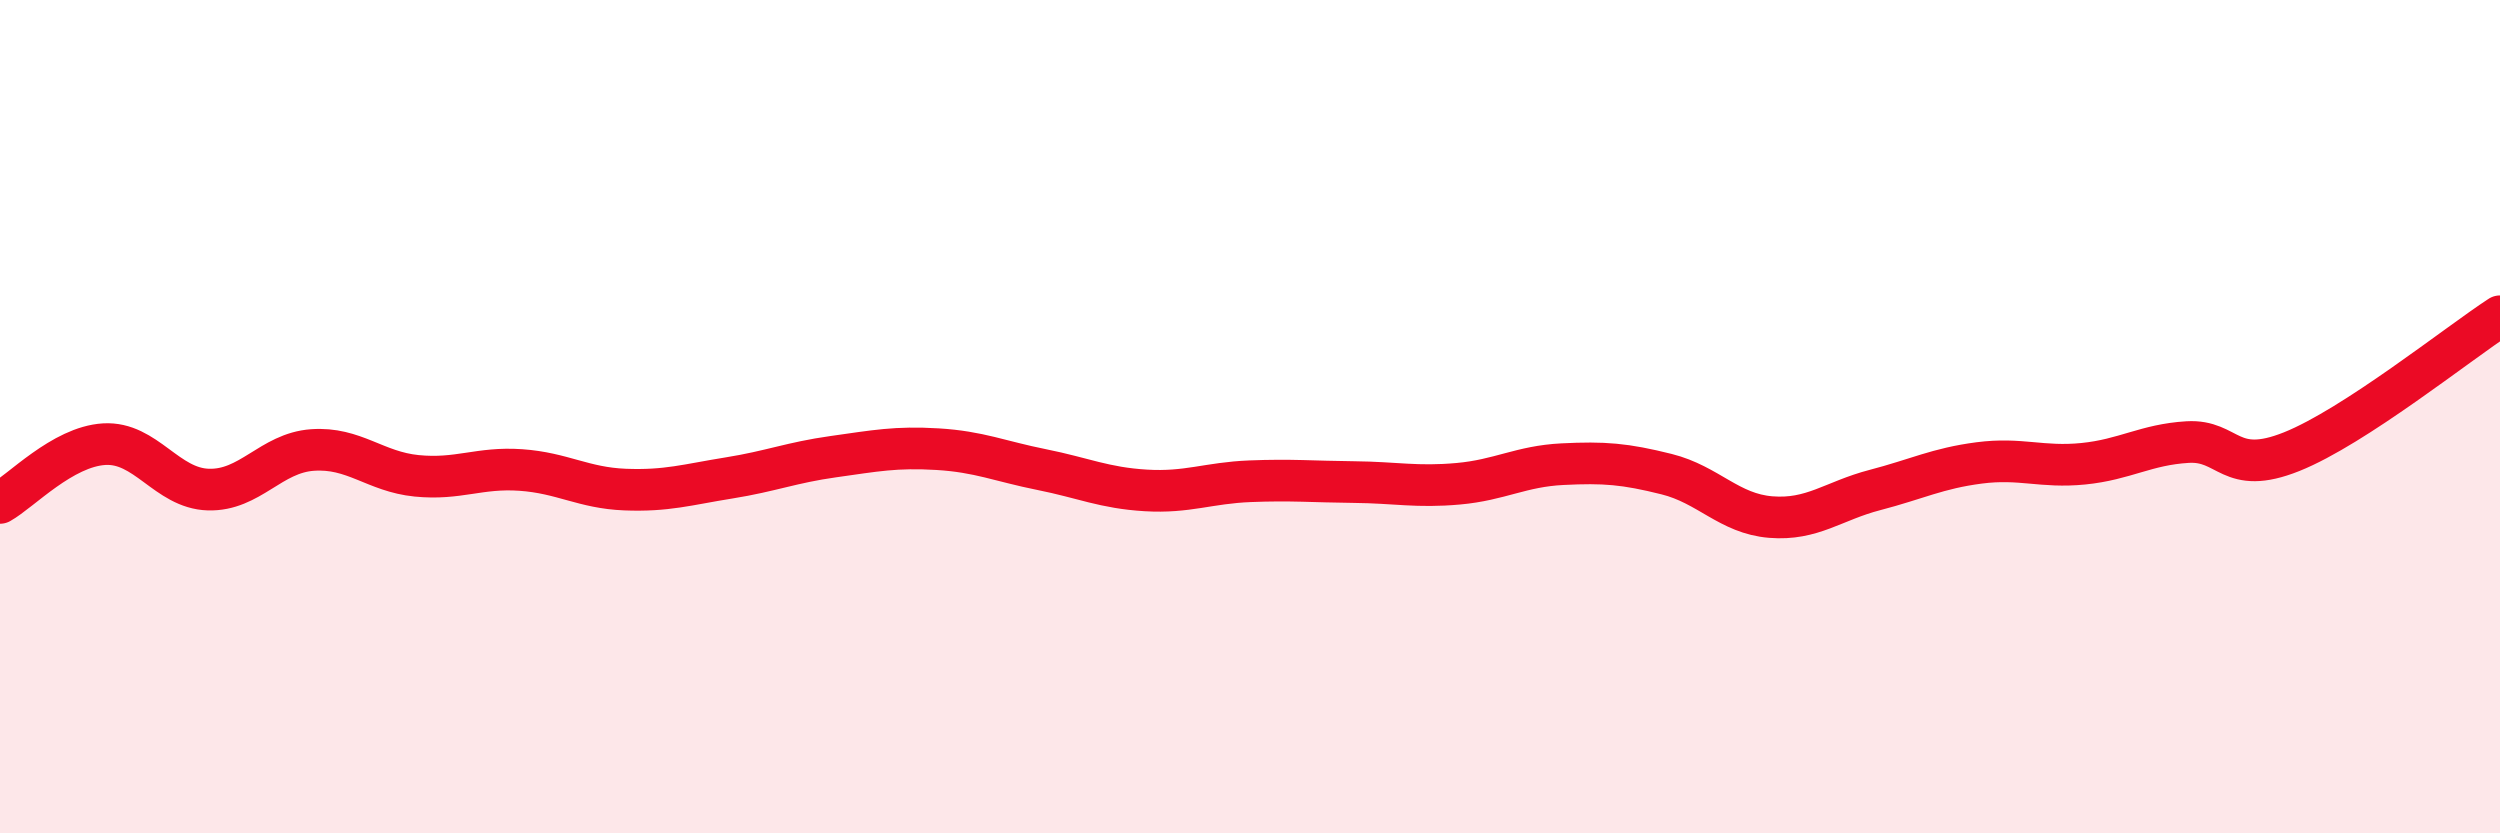 
    <svg width="60" height="20" viewBox="0 0 60 20" xmlns="http://www.w3.org/2000/svg">
      <path
        d="M 0,12.07 C 0.5,11.79 1.5,10.72 2.5,10.66 C 3.5,10.6 4,11.72 5,11.75 C 6,11.78 6.5,10.87 7.5,10.8 C 8.5,10.73 9,11.32 10,11.42 C 11,11.52 11.5,11.21 12.5,11.28 C 13.5,11.35 14,11.71 15,11.75 C 16,11.79 16.5,11.63 17.5,11.47 C 18.5,11.31 19,11.1 20,10.96 C 21,10.82 21.5,10.72 22.5,10.78 C 23.5,10.84 24,11.07 25,11.27 C 26,11.47 26.5,11.71 27.5,11.77 C 28.5,11.83 29,11.59 30,11.55 C 31,11.51 31.5,11.56 32.5,11.57 C 33.5,11.58 34,11.7 35,11.61 C 36,11.52 36.5,11.19 37.5,11.14 C 38.5,11.09 39,11.13 40,11.38 C 41,11.63 41.5,12.33 42.5,12.41 C 43.5,12.49 44,12.02 45,11.76 C 46,11.5 46.5,11.24 47.5,11.11 C 48.5,10.98 49,11.23 50,11.13 C 51,11.03 51.5,10.67 52.5,10.61 C 53.5,10.55 53.5,11.44 55,10.84 C 56.5,10.24 59,8.24 60,7.59L60 20L0 20Z"
        fill="#EB0A25"
        opacity="0.1"
        stroke-linecap="round"
        stroke-linejoin="round"
      />
      <path
        d="M 0,12.07 C 0.5,11.79 1.5,10.72 2.5,10.66 C 3.5,10.6 4,11.72 5,11.75 C 6,11.78 6.5,10.87 7.5,10.8 C 8.5,10.73 9,11.32 10,11.42 C 11,11.52 11.5,11.21 12.5,11.28 C 13.5,11.35 14,11.71 15,11.75 C 16,11.79 16.5,11.63 17.5,11.47 C 18.5,11.31 19,11.1 20,10.96 C 21,10.82 21.5,10.72 22.5,10.78 C 23.5,10.84 24,11.07 25,11.27 C 26,11.47 26.5,11.71 27.5,11.77 C 28.5,11.83 29,11.59 30,11.55 C 31,11.51 31.5,11.56 32.5,11.57 C 33.5,11.58 34,11.7 35,11.61 C 36,11.52 36.5,11.19 37.5,11.14 C 38.5,11.09 39,11.13 40,11.38 C 41,11.63 41.5,12.33 42.5,12.41 C 43.5,12.49 44,12.02 45,11.76 C 46,11.5 46.5,11.24 47.5,11.11 C 48.5,10.98 49,11.23 50,11.13 C 51,11.03 51.5,10.67 52.5,10.61 C 53.5,10.55 53.5,11.44 55,10.84 C 56.5,10.24 59,8.24 60,7.59"
        stroke="#EB0A25"
        stroke-width="1"
        fill="none"
        stroke-linecap="round"
        stroke-linejoin="round"
      />
    </svg>
  